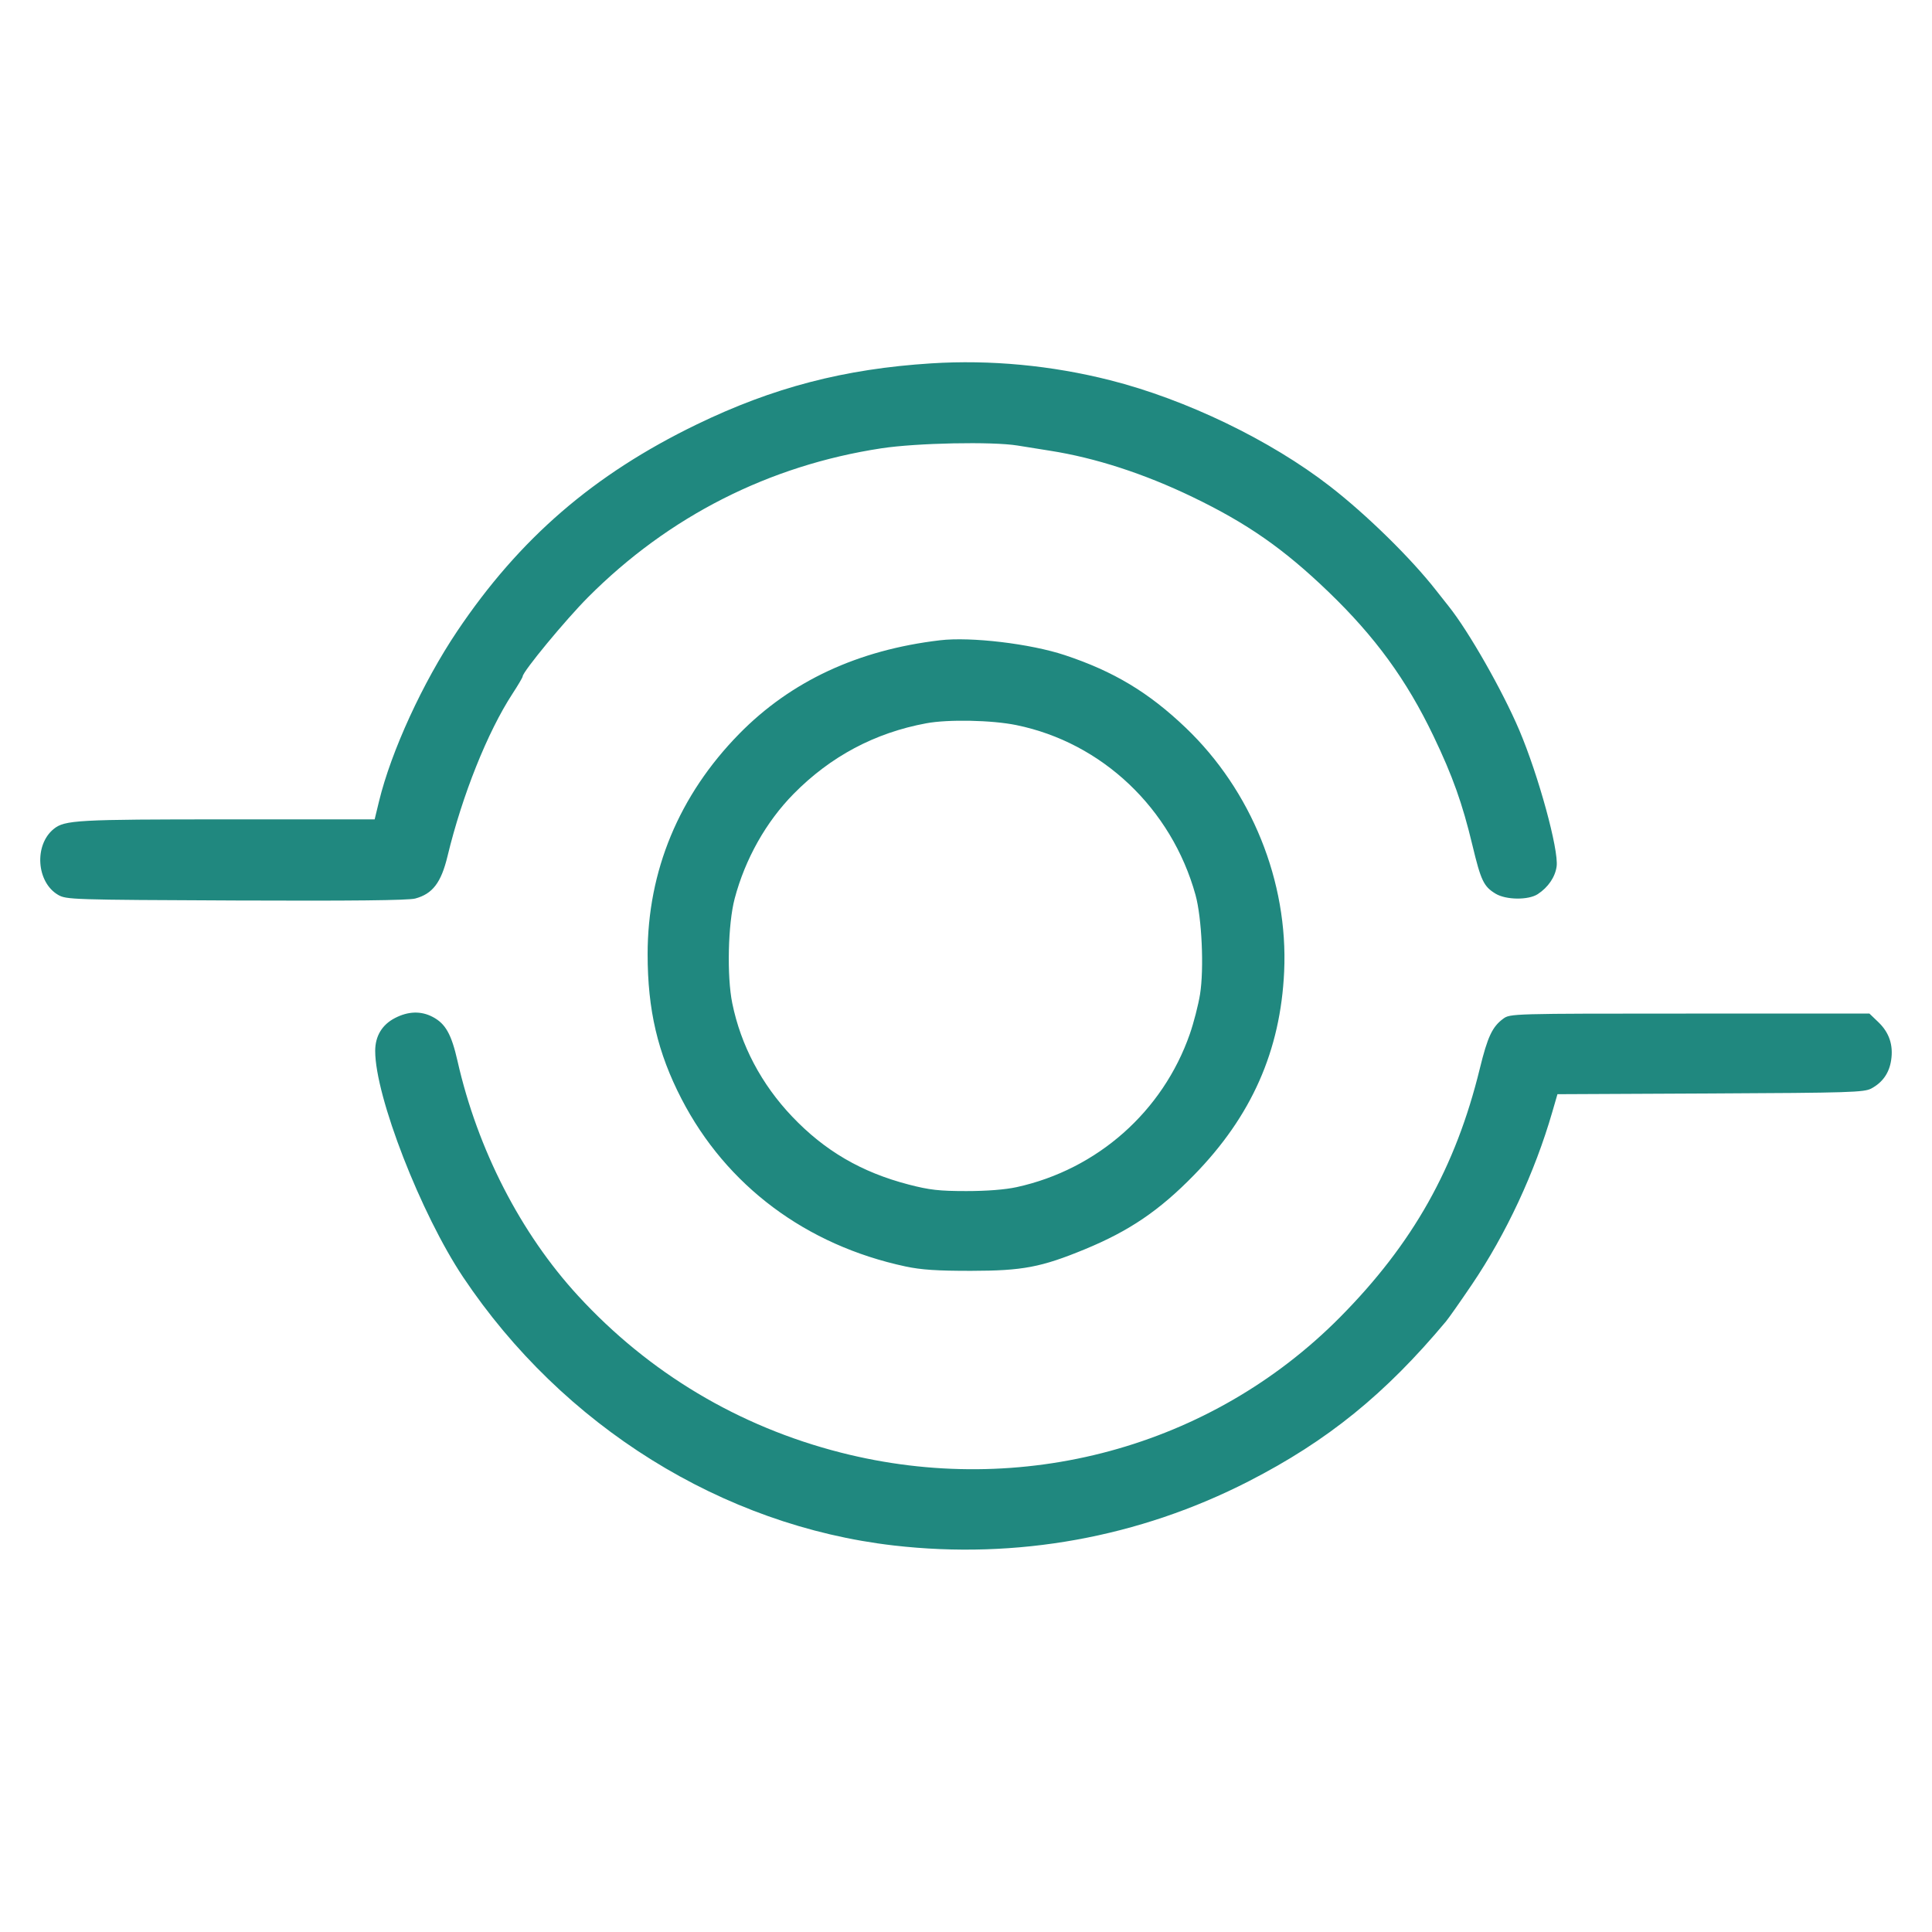 <svg width="96" height="96" viewBox="0 0 96 96" fill="none" xmlns="http://www.w3.org/2000/svg">
<path fill-rule="evenodd" clip-rule="evenodd" d="M46.274 18.055C41.952 18.329 38.406 19.254 34.6 21.1C29.494 23.577 25.812 26.758 22.713 31.371C21.006 33.914 19.435 37.334 18.832 39.823L18.616 40.714H11.295C3.827 40.714 3.215 40.748 2.669 41.191C1.687 41.987 1.809 43.834 2.885 44.464C3.293 44.702 3.563 44.711 11.719 44.745C17.462 44.769 20.29 44.739 20.63 44.648C21.495 44.417 21.92 43.86 22.238 42.54C22.967 39.518 24.227 36.367 25.468 34.466C25.744 34.044 25.97 33.659 25.971 33.611C25.975 33.372 28.107 30.792 29.23 29.666C33.229 25.657 38.211 23.129 43.79 22.277C45.545 22.009 49.307 21.933 50.566 22.139C50.937 22.2 51.66 22.315 52.172 22.396C54.427 22.749 56.845 23.534 59.251 24.693C61.973 26.004 63.782 27.265 66.001 29.399C68.329 31.638 69.889 33.778 71.226 36.568C72.18 38.558 72.665 39.919 73.165 42.005C73.585 43.758 73.725 44.051 74.315 44.407C74.835 44.721 75.945 44.733 76.41 44.429C76.927 44.092 77.276 43.579 77.348 43.052C77.459 42.229 76.444 38.522 75.495 36.288C74.658 34.318 72.978 31.369 71.987 30.13C71.846 29.955 71.564 29.597 71.359 29.335C70.107 27.733 67.907 25.576 66.081 24.161C63.13 21.873 58.928 19.846 55.161 18.893C52.246 18.155 49.21 17.869 46.274 18.055ZM46.708 31.815C42.625 32.297 39.296 33.849 36.728 36.467C33.742 39.512 32.179 43.273 32.18 47.414C32.18 50.183 32.678 52.309 33.865 54.606C36.092 58.914 40.048 61.873 44.997 62.93C45.773 63.096 46.573 63.149 48.261 63.147C50.811 63.144 51.735 62.969 53.892 62.081C56.114 61.166 57.603 60.156 59.326 58.392C62.188 55.463 63.628 52.214 63.809 48.275C64.014 43.808 62.186 39.282 58.913 36.157C57.077 34.404 55.334 33.357 52.909 32.553C51.199 31.985 48.243 31.633 46.708 31.815ZM46.025 35.94C43.471 36.413 41.269 37.585 39.436 39.445C38.067 40.833 37.027 42.681 36.506 44.648C36.172 45.909 36.112 48.507 36.386 49.85C36.812 51.939 37.833 53.874 39.358 55.478C40.981 57.186 42.806 58.25 45.157 58.861C46.189 59.129 46.669 59.183 48.012 59.184C49.04 59.184 49.953 59.112 50.526 58.986C54.526 58.108 57.781 55.227 59.122 51.377C59.316 50.82 59.544 49.934 59.629 49.408C59.834 48.132 59.719 45.602 59.403 44.464C58.211 40.169 54.758 36.899 50.498 36.029C49.284 35.781 47.114 35.737 46.025 35.94ZM19.625 50.586C18.983 50.918 18.643 51.484 18.643 52.221C18.642 54.479 20.913 60.319 23.013 63.461C27.967 70.87 35.902 75.814 44.41 76.794C50.517 77.497 56.6 76.396 62.047 73.604C65.968 71.594 68.831 69.273 71.853 65.657C71.988 65.495 72.567 64.671 73.139 63.826C74.838 61.316 76.262 58.26 77.132 55.256L77.389 54.37L84.992 54.334C91.923 54.301 92.629 54.279 92.987 54.086C93.55 53.781 93.873 53.318 93.97 52.679C94.084 51.93 93.875 51.308 93.336 50.791L92.891 50.364H83.966C75.087 50.364 75.039 50.366 74.69 50.623C74.151 51.02 73.916 51.523 73.531 53.097C72.327 58.025 70.204 61.8 66.583 65.454C60.177 71.92 50.762 74.472 41.777 72.178C36.708 70.885 32.248 68.222 28.72 64.382C25.869 61.281 23.728 57.11 22.735 52.727C22.431 51.386 22.139 50.866 21.501 50.531C20.92 50.225 20.286 50.244 19.625 50.586Z" fill="#20887F"/>
</svg>
